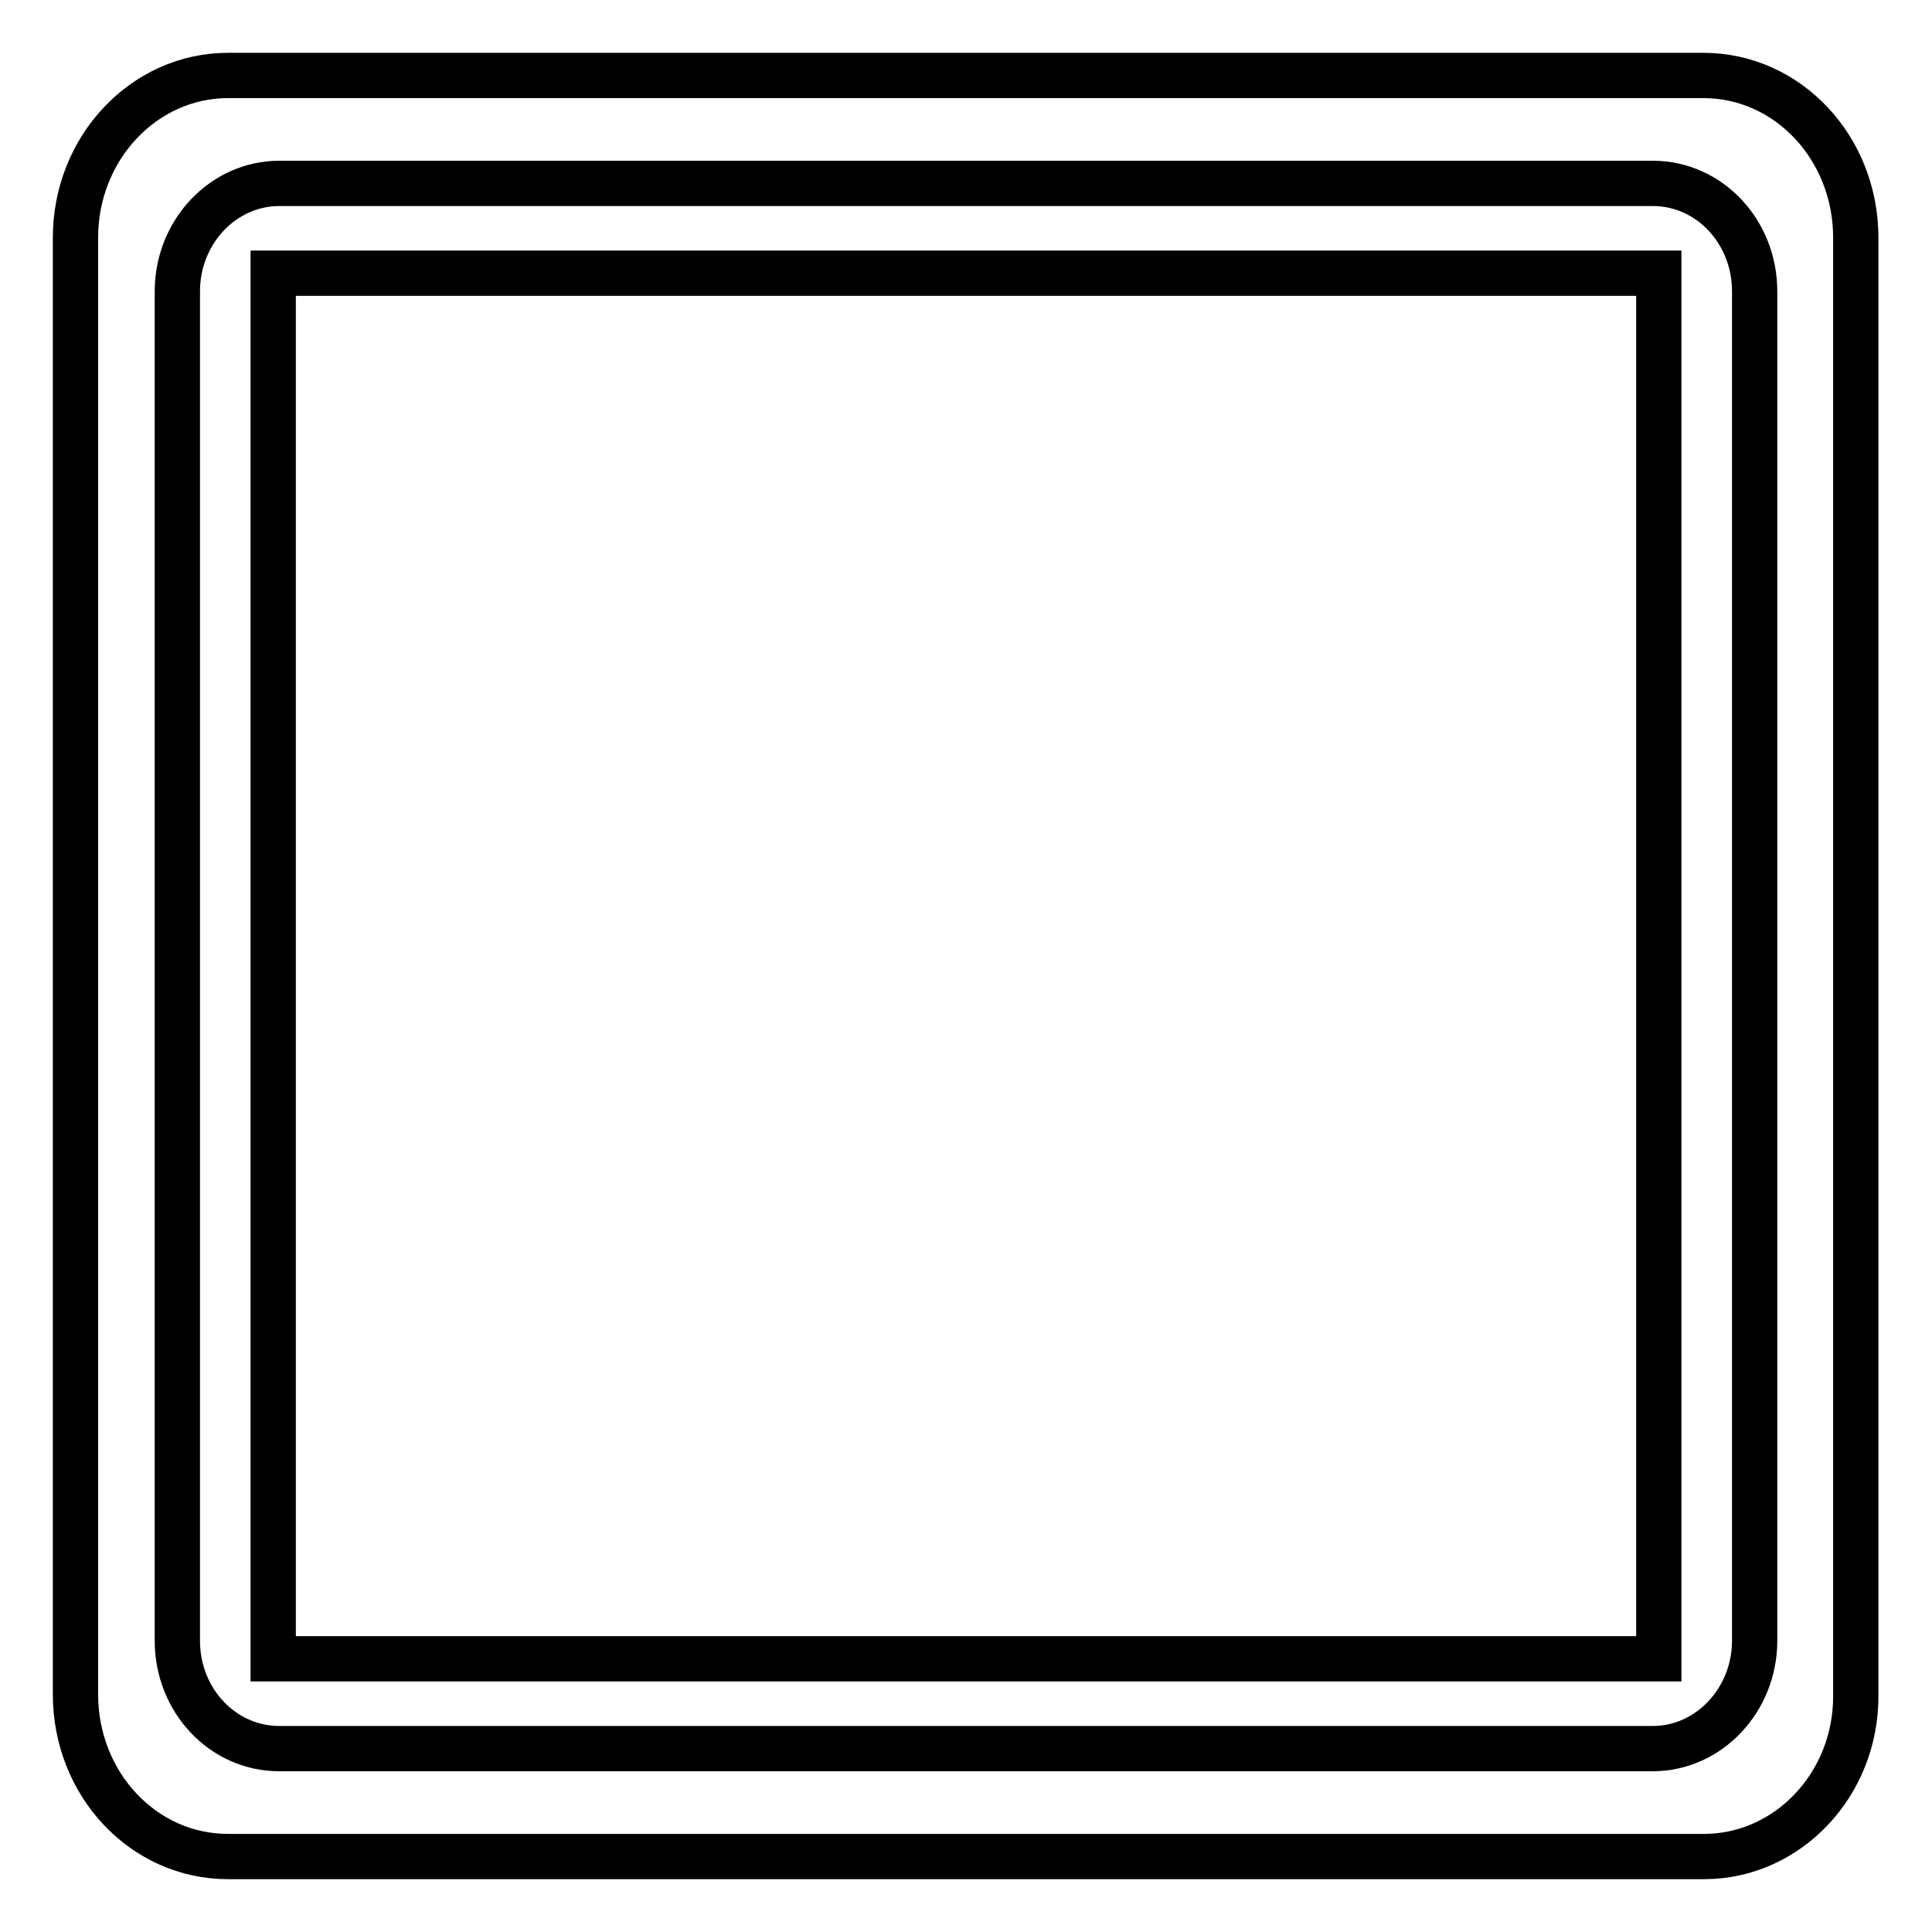 <?xml version="1.0" encoding="utf-8"?>
<!-- Svg Vector Icons : http://www.onlinewebfonts.com/icon -->
<!DOCTYPE svg PUBLIC "-//W3C//DTD SVG 1.1//EN" "http://www.w3.org/Graphics/SVG/1.1/DTD/svg11.dtd">
<svg version="1.1" xmlns="http://www.w3.org/2000/svg" xmlns:xlink="http://www.w3.org/1999/xlink" x="0px" y="0px" viewBox="0 0 256 256" enable-background="new 0 0 256 256" xml:space="preserve">
<g> <path stroke-width="6" fill-opacity="0" stroke="#000000"  d="M36.2,36.2h183.6v183.6H36.2V36.2L36.2,36.2z"/> <path stroke-width="6" fill-opacity="0" stroke="#000000"  d="M225.8,246H30.2c-11.2,0-20.2-9.6-20.2-21.5V31.5C10,19.6,19.1,10,30.2,10h195.5c11.2,0,20.2,9.6,20.2,21.5 v193.1C246,236.4,236.9,246,225.8,246z M232.5,38.6c0-7.9-6-14.3-13.5-14.3H37c-7.4,0-13.5,6.4-13.5,14.3v178.8 c0,7.9,6,14.3,13.5,14.3H219c7.4,0,13.5-6.4,13.5-14.3V38.6z"/></g>
</svg>